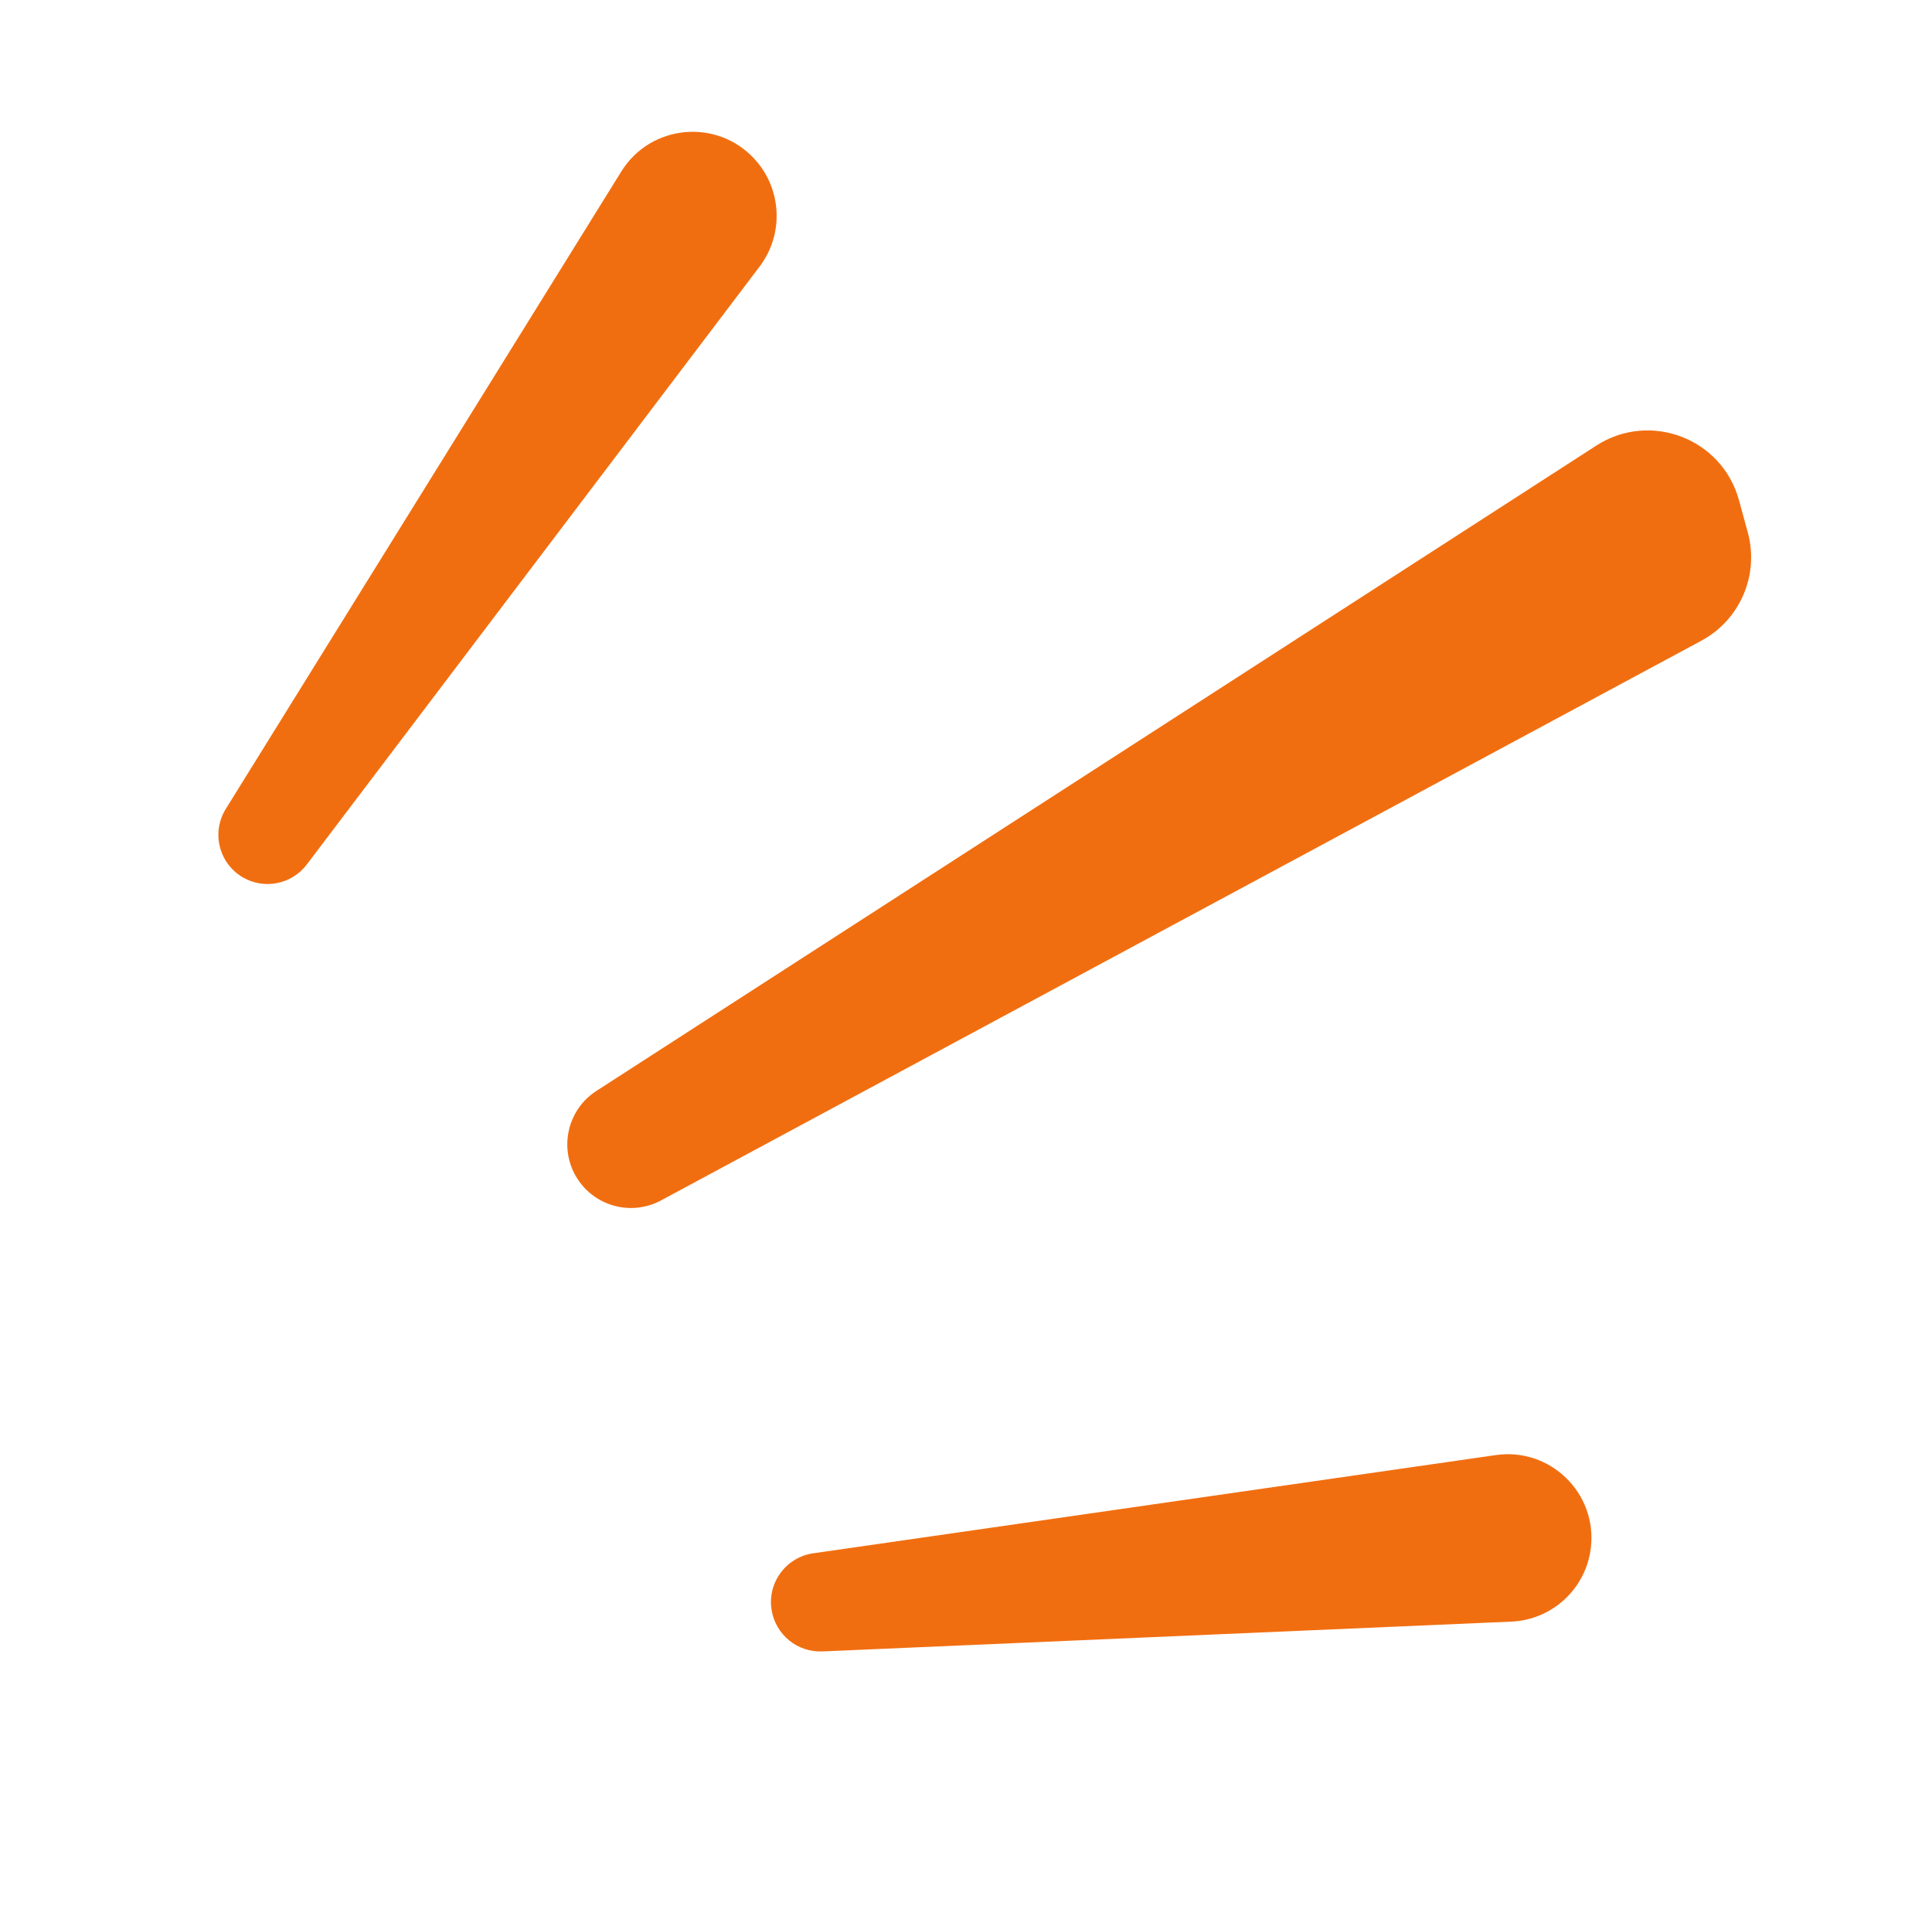 <svg width="102" height="101" viewBox="0 0 102 101" fill="none" xmlns="http://www.w3.org/2000/svg">
<path d="M34.902 63.364C33.399 64.173 31.529 63.726 30.554 62.326C29.467 60.766 29.891 58.615 31.489 57.584L84.276 23.522C87.116 21.689 90.918 23.144 91.81 26.404L92.274 28.1C92.888 30.347 91.871 32.72 89.82 33.823L34.902 63.364Z" fill="#F16E10"/>
<path d="M43.421 87.172C42.099 87.23 40.945 86.287 40.736 84.981C40.506 83.545 41.498 82.199 42.937 81.992L78.97 76.808C81.841 76.395 84.325 78.813 83.99 81.695C83.739 83.851 81.959 85.506 79.79 85.599L43.421 87.172Z" fill="#F16E10"/>
<path d="M16.196 45.635C15.4 46.687 13.942 46.974 12.806 46.303C11.553 45.562 11.153 43.936 11.921 42.699L32.8 9.055C34.347 6.56 37.848 6.231 39.834 8.393C41.284 9.971 41.398 12.362 40.103 14.071L16.196 45.635Z" fill="#F16E10"/>
</svg>
